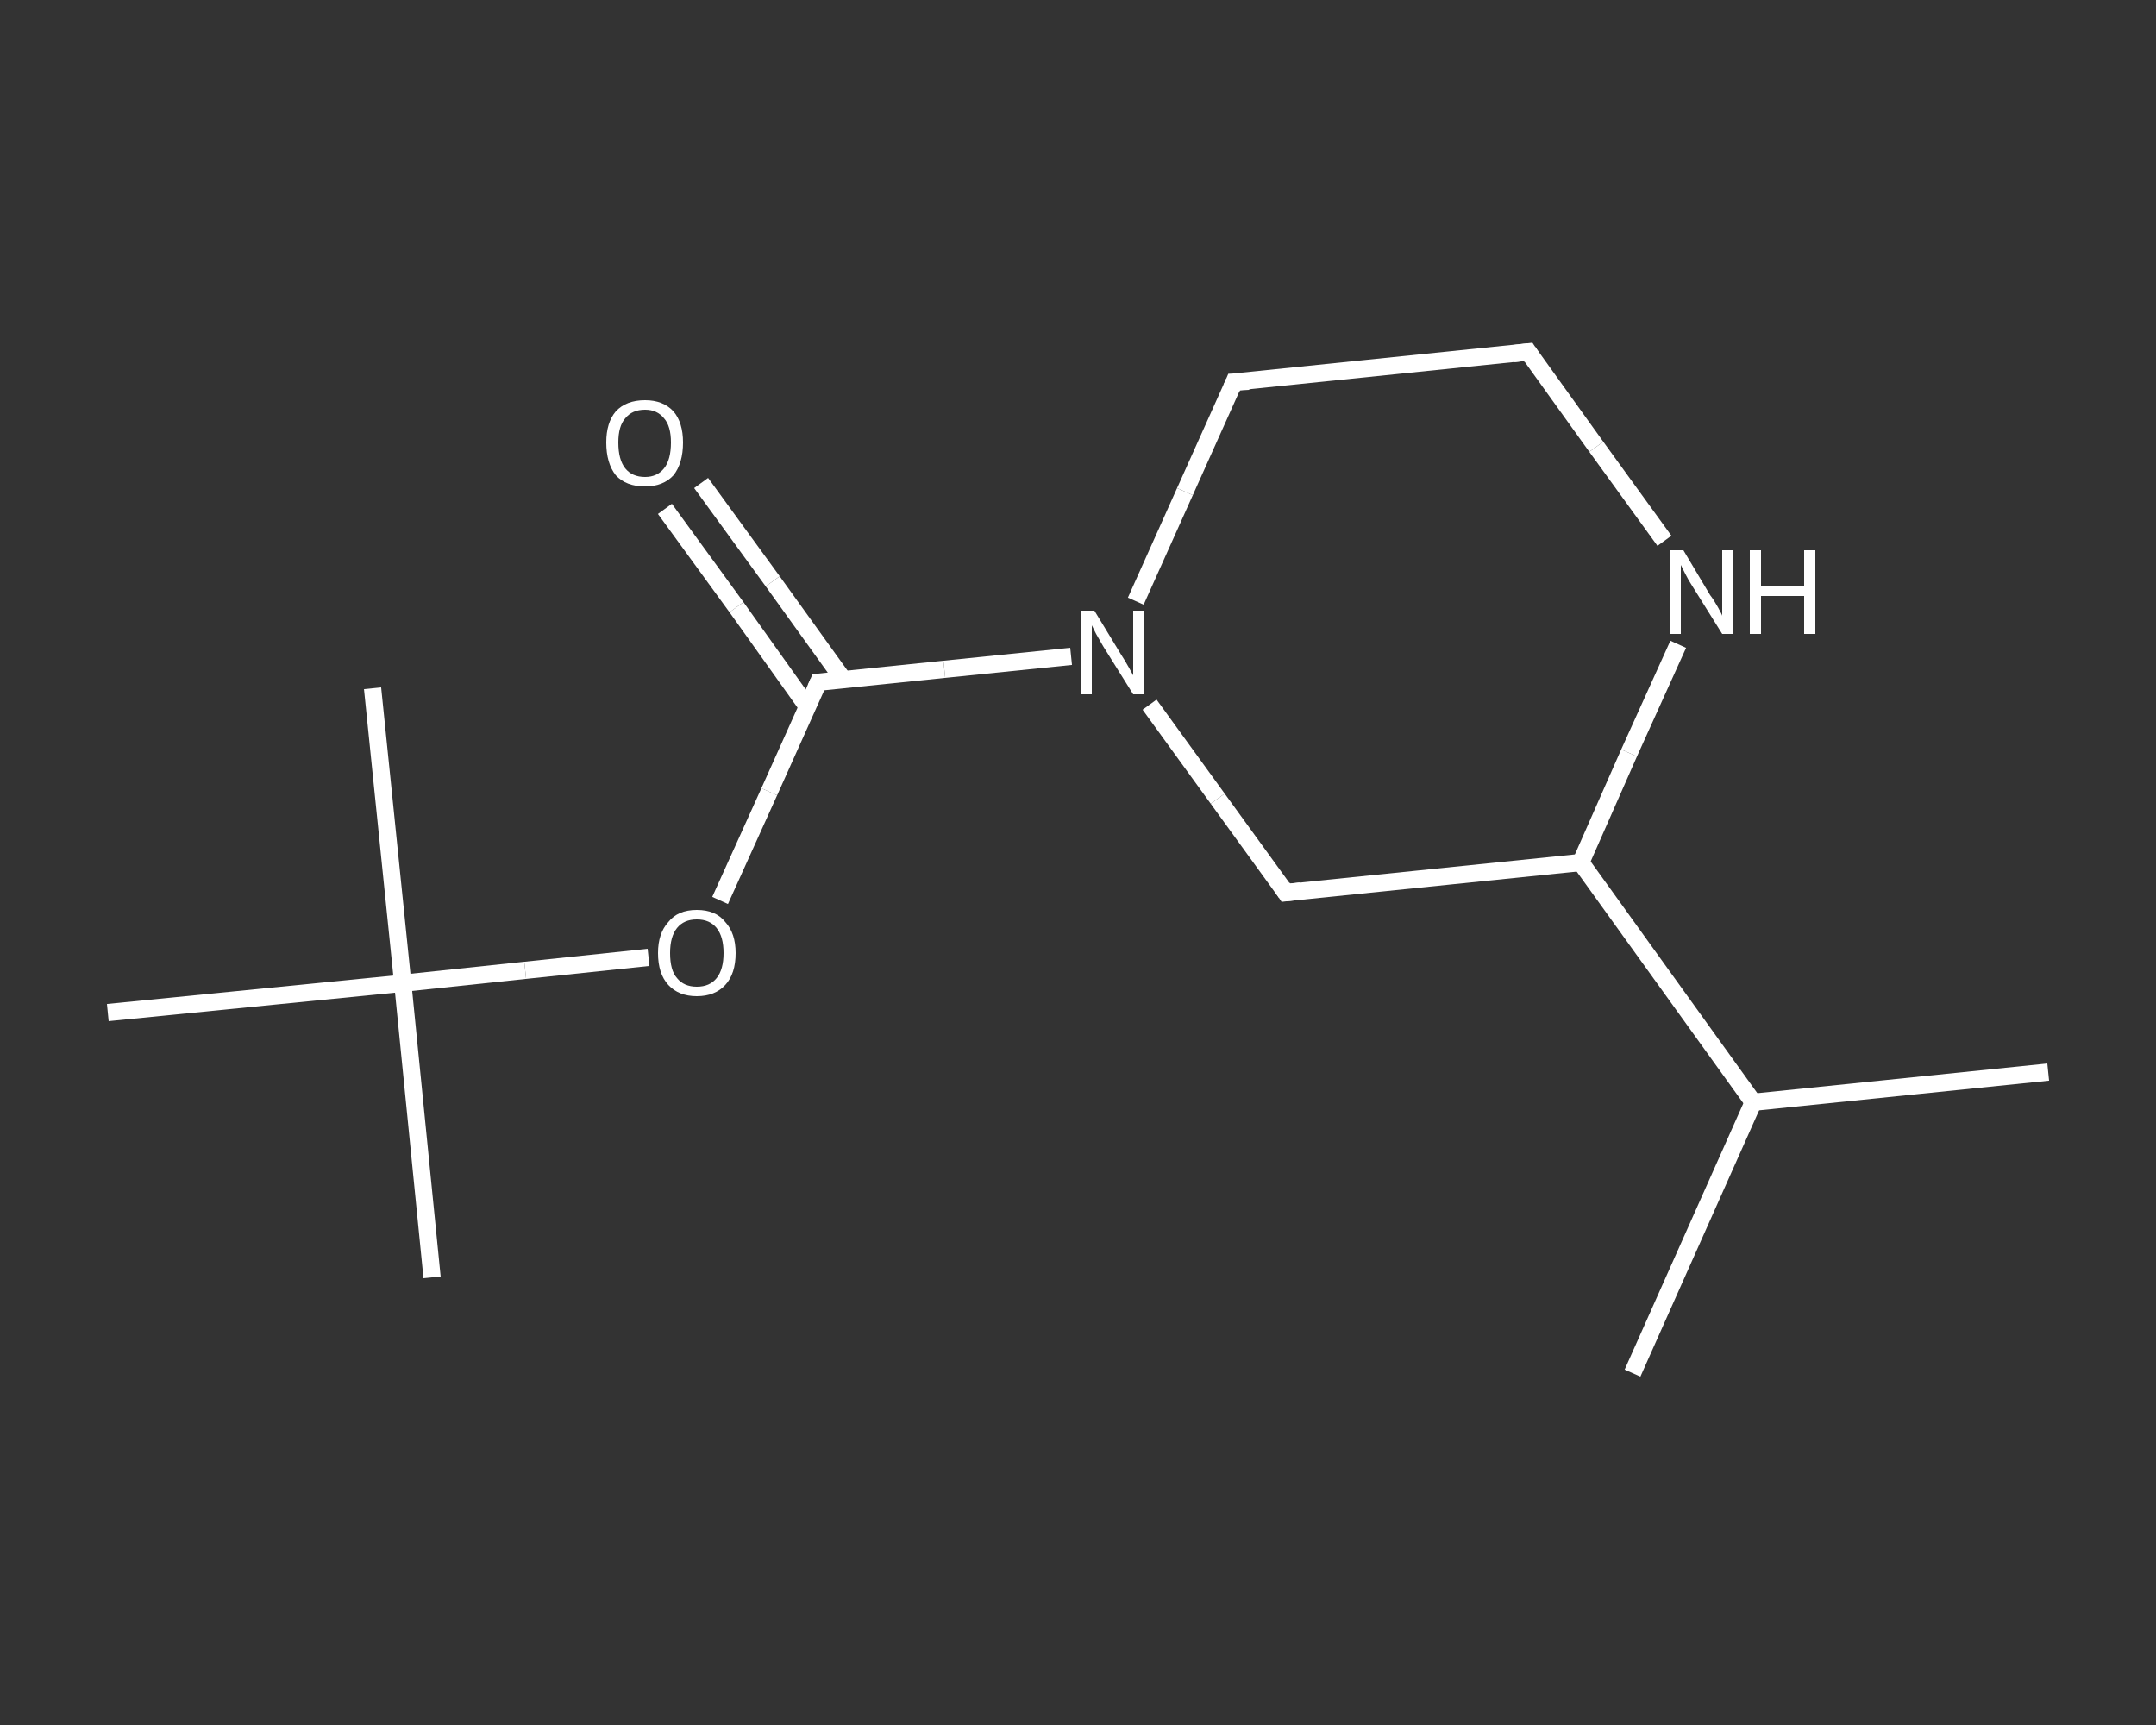 <?xml version='1.0' encoding='iso-8859-1'?>
<svg version='1.1' baseProfile='full'
              xmlns='http://www.w3.org/2000/svg'
                      xmlns:rdkit='http://www.rdkit.org/xml'
                      xmlns:xlink='http://www.w3.org/1999/xlink'
                  xml:space='preserve'
width='250px' height='200px' viewBox='0 0 250 200'>
<rect x="0" y="0" width="250" height="200" fill="#333333" stroke="none"/>
<!-- END OF HEADER -->
<rect style='opacity:1.0;fill:transparent;stroke:none' width='250.0' height='200.0' x='0.0' y='0.0'> </rect>
<path class='bond-0 atom-0 atom-1' d='M 189.3,159.2 L 203.3,127.8' style='fill:none;fill-rule:evenodd;stroke:#FFFFFF;stroke-width:2.0px;stroke-linecap:butt;stroke-linejoin:miter;stroke-opacity:1' />
<path class='bond-1 atom-1 atom-2' d='M 203.3,127.8 L 237.5,124.3' style='fill:none;fill-rule:evenodd;stroke:#FFFFFF;stroke-width:2.0px;stroke-linecap:butt;stroke-linejoin:miter;stroke-opacity:1' />
<path class='bond-2 atom-1 atom-3' d='M 203.3,127.8 L 183.3,100.0' style='fill:none;fill-rule:evenodd;stroke:#FFFFFF;stroke-width:2.0px;stroke-linecap:butt;stroke-linejoin:miter;stroke-opacity:1' />
<path class='bond-3 atom-3 atom-4' d='M 183.3,100.0 L 149.1,103.5' style='fill:none;fill-rule:evenodd;stroke:#FFFFFF;stroke-width:2.0px;stroke-linecap:butt;stroke-linejoin:miter;stroke-opacity:1' />
<path class='bond-4 atom-4 atom-5' d='M 149.1,103.5 L 141.2,92.6' style='fill:none;fill-rule:evenodd;stroke:#FFFFFF;stroke-width:2.0px;stroke-linecap:butt;stroke-linejoin:miter;stroke-opacity:1' />
<path class='bond-4 atom-4 atom-5' d='M 141.2,92.6 L 133.3,81.7' style='fill:none;fill-rule:evenodd;stroke:#FFFFFF;stroke-width:2.0px;stroke-linecap:butt;stroke-linejoin:miter;stroke-opacity:1' />
<path class='bond-5 atom-5 atom-6' d='M 124.2,76.1 L 109.5,77.6' style='fill:none;fill-rule:evenodd;stroke:#FFFFFF;stroke-width:2.0px;stroke-linecap:butt;stroke-linejoin:miter;stroke-opacity:1' />
<path class='bond-5 atom-5 atom-6' d='M 109.5,77.6 L 94.9,79.1' style='fill:none;fill-rule:evenodd;stroke:#FFFFFF;stroke-width:2.0px;stroke-linecap:butt;stroke-linejoin:miter;stroke-opacity:1' />
<path class='bond-6 atom-6 atom-7' d='M 97.8,78.8 L 89.6,67.4' style='fill:none;fill-rule:evenodd;stroke:#FFFFFF;stroke-width:2.0px;stroke-linecap:butt;stroke-linejoin:miter;stroke-opacity:1' />
<path class='bond-6 atom-6 atom-7' d='M 89.6,67.4 L 81.3,56.0' style='fill:none;fill-rule:evenodd;stroke:#FFFFFF;stroke-width:2.0px;stroke-linecap:butt;stroke-linejoin:miter;stroke-opacity:1' />
<path class='bond-6 atom-6 atom-7' d='M 93.6,81.9 L 85.4,70.4' style='fill:none;fill-rule:evenodd;stroke:#FFFFFF;stroke-width:2.0px;stroke-linecap:butt;stroke-linejoin:miter;stroke-opacity:1' />
<path class='bond-6 atom-6 atom-7' d='M 85.4,70.4 L 77.1,59.0' style='fill:none;fill-rule:evenodd;stroke:#FFFFFF;stroke-width:2.0px;stroke-linecap:butt;stroke-linejoin:miter;stroke-opacity:1' />
<path class='bond-7 atom-6 atom-8' d='M 94.9,79.1 L 89.2,91.8' style='fill:none;fill-rule:evenodd;stroke:#FFFFFF;stroke-width:2.0px;stroke-linecap:butt;stroke-linejoin:miter;stroke-opacity:1' />
<path class='bond-7 atom-6 atom-8' d='M 89.2,91.8 L 83.5,104.4' style='fill:none;fill-rule:evenodd;stroke:#FFFFFF;stroke-width:2.0px;stroke-linecap:butt;stroke-linejoin:miter;stroke-opacity:1' />
<path class='bond-8 atom-8 atom-9' d='M 75.2,111.0 L 60.9,112.5' style='fill:none;fill-rule:evenodd;stroke:#FFFFFF;stroke-width:2.0px;stroke-linecap:butt;stroke-linejoin:miter;stroke-opacity:1' />
<path class='bond-8 atom-8 atom-9' d='M 60.9,112.5 L 46.7,114.0' style='fill:none;fill-rule:evenodd;stroke:#FFFFFF;stroke-width:2.0px;stroke-linecap:butt;stroke-linejoin:miter;stroke-opacity:1' />
<path class='bond-9 atom-9 atom-10' d='M 46.7,114.0 L 50.1,148.1' style='fill:none;fill-rule:evenodd;stroke:#FFFFFF;stroke-width:2.0px;stroke-linecap:butt;stroke-linejoin:miter;stroke-opacity:1' />
<path class='bond-10 atom-9 atom-11' d='M 46.7,114.0 L 43.2,79.8' style='fill:none;fill-rule:evenodd;stroke:#FFFFFF;stroke-width:2.0px;stroke-linecap:butt;stroke-linejoin:miter;stroke-opacity:1' />
<path class='bond-11 atom-9 atom-12' d='M 46.7,114.0 L 12.5,117.4' style='fill:none;fill-rule:evenodd;stroke:#FFFFFF;stroke-width:2.0px;stroke-linecap:butt;stroke-linejoin:miter;stroke-opacity:1' />
<path class='bond-12 atom-5 atom-13' d='M 131.7,69.7 L 137.4,57.0' style='fill:none;fill-rule:evenodd;stroke:#FFFFFF;stroke-width:2.0px;stroke-linecap:butt;stroke-linejoin:miter;stroke-opacity:1' />
<path class='bond-12 atom-5 atom-13' d='M 137.4,57.0 L 143.1,44.3' style='fill:none;fill-rule:evenodd;stroke:#FFFFFF;stroke-width:2.0px;stroke-linecap:butt;stroke-linejoin:miter;stroke-opacity:1' />
<path class='bond-13 atom-13 atom-14' d='M 143.1,44.3 L 177.2,40.8' style='fill:none;fill-rule:evenodd;stroke:#FFFFFF;stroke-width:2.0px;stroke-linecap:butt;stroke-linejoin:miter;stroke-opacity:1' />
<path class='bond-14 atom-14 atom-15' d='M 177.2,40.8 L 185.1,51.8' style='fill:none;fill-rule:evenodd;stroke:#FFFFFF;stroke-width:2.0px;stroke-linecap:butt;stroke-linejoin:miter;stroke-opacity:1' />
<path class='bond-14 atom-14 atom-15' d='M 185.1,51.8 L 193.0,62.7' style='fill:none;fill-rule:evenodd;stroke:#FFFFFF;stroke-width:2.0px;stroke-linecap:butt;stroke-linejoin:miter;stroke-opacity:1' />
<path class='bond-15 atom-15 atom-3' d='M 194.6,74.7 L 188.9,87.3' style='fill:none;fill-rule:evenodd;stroke:#FFFFFF;stroke-width:2.0px;stroke-linecap:butt;stroke-linejoin:miter;stroke-opacity:1' />
<path class='bond-15 atom-15 atom-3' d='M 188.9,87.3 L 183.3,100.0' style='fill:none;fill-rule:evenodd;stroke:#FFFFFF;stroke-width:2.0px;stroke-linecap:butt;stroke-linejoin:miter;stroke-opacity:1' />
<path d='M 150.8,103.3 L 149.1,103.5 L 148.7,102.9' style='fill:none;stroke:#FFFFFF;stroke-width:2.0px;stroke-linecap:butt;stroke-linejoin:miter;stroke-opacity:1;' />
<path d='M 95.6,79.1 L 94.9,79.1 L 94.6,79.8' style='fill:none;stroke:#FFFFFF;stroke-width:2.0px;stroke-linecap:butt;stroke-linejoin:miter;stroke-opacity:1;' />
<path d='M 142.8,45.0 L 143.1,44.3 L 144.8,44.2' style='fill:none;stroke:#FFFFFF;stroke-width:2.0px;stroke-linecap:butt;stroke-linejoin:miter;stroke-opacity:1;' />
<path d='M 175.5,41.0 L 177.2,40.8 L 177.6,41.4' style='fill:none;stroke:#FFFFFF;stroke-width:2.0px;stroke-linecap:butt;stroke-linejoin:miter;stroke-opacity:1;' />
<path class='atom-5' d='M 126.9 70.8
L 130.0 75.9
Q 130.4 76.5, 130.9 77.4
Q 131.4 78.3, 131.4 78.3
L 131.4 70.8
L 132.7 70.8
L 132.7 80.5
L 131.4 80.5
L 127.9 74.9
Q 127.5 74.2, 127.1 73.5
Q 126.7 72.7, 126.6 72.5
L 126.6 80.5
L 125.3 80.5
L 125.3 70.8
L 126.9 70.8
' fill='#FFFFFF'/>
<path class='atom-7' d='M 70.3 51.3
Q 70.3 49.0, 71.4 47.7
Q 72.6 46.4, 74.8 46.4
Q 76.9 46.4, 78.1 47.7
Q 79.2 49.0, 79.2 51.3
Q 79.2 53.7, 78.1 55.1
Q 76.9 56.4, 74.8 56.4
Q 72.6 56.4, 71.4 55.1
Q 70.3 53.7, 70.3 51.3
M 74.8 55.3
Q 76.2 55.3, 77.0 54.3
Q 77.8 53.3, 77.8 51.3
Q 77.8 49.4, 77.0 48.5
Q 76.2 47.5, 74.8 47.5
Q 73.3 47.5, 72.5 48.5
Q 71.7 49.4, 71.7 51.3
Q 71.7 53.3, 72.5 54.3
Q 73.3 55.3, 74.8 55.3
' fill='#FFFFFF'/>
<path class='atom-8' d='M 76.3 110.5
Q 76.3 108.2, 77.5 106.9
Q 78.6 105.5, 80.8 105.5
Q 83.0 105.5, 84.1 106.9
Q 85.3 108.2, 85.3 110.5
Q 85.3 112.9, 84.1 114.2
Q 82.9 115.5, 80.8 115.5
Q 78.7 115.5, 77.5 114.2
Q 76.3 112.9, 76.3 110.5
M 80.8 114.4
Q 82.3 114.4, 83.1 113.4
Q 83.9 112.4, 83.9 110.5
Q 83.9 108.6, 83.1 107.6
Q 82.3 106.6, 80.8 106.6
Q 79.3 106.6, 78.5 107.6
Q 77.7 108.6, 77.7 110.5
Q 77.7 112.5, 78.5 113.4
Q 79.3 114.4, 80.8 114.4
' fill='#FFFFFF'/>
<path class='atom-15' d='M 195.2 63.8
L 198.3 69.0
Q 198.7 69.5, 199.2 70.4
Q 199.7 71.3, 199.7 71.4
L 199.7 63.8
L 201.0 63.8
L 201.0 73.5
L 199.7 73.5
L 196.2 67.9
Q 195.8 67.3, 195.4 66.5
Q 195.0 65.7, 194.9 65.5
L 194.9 73.5
L 193.6 73.5
L 193.6 63.8
L 195.2 63.8
' fill='#FFFFFF'/>
<path class='atom-15' d='M 202.9 63.8
L 204.2 63.8
L 204.2 68.0
L 209.2 68.0
L 209.2 63.8
L 210.5 63.8
L 210.5 73.5
L 209.2 73.5
L 209.2 69.1
L 204.2 69.1
L 204.2 73.5
L 202.9 73.5
L 202.9 63.8
' fill='#FFFFFF'/>
</svg>

